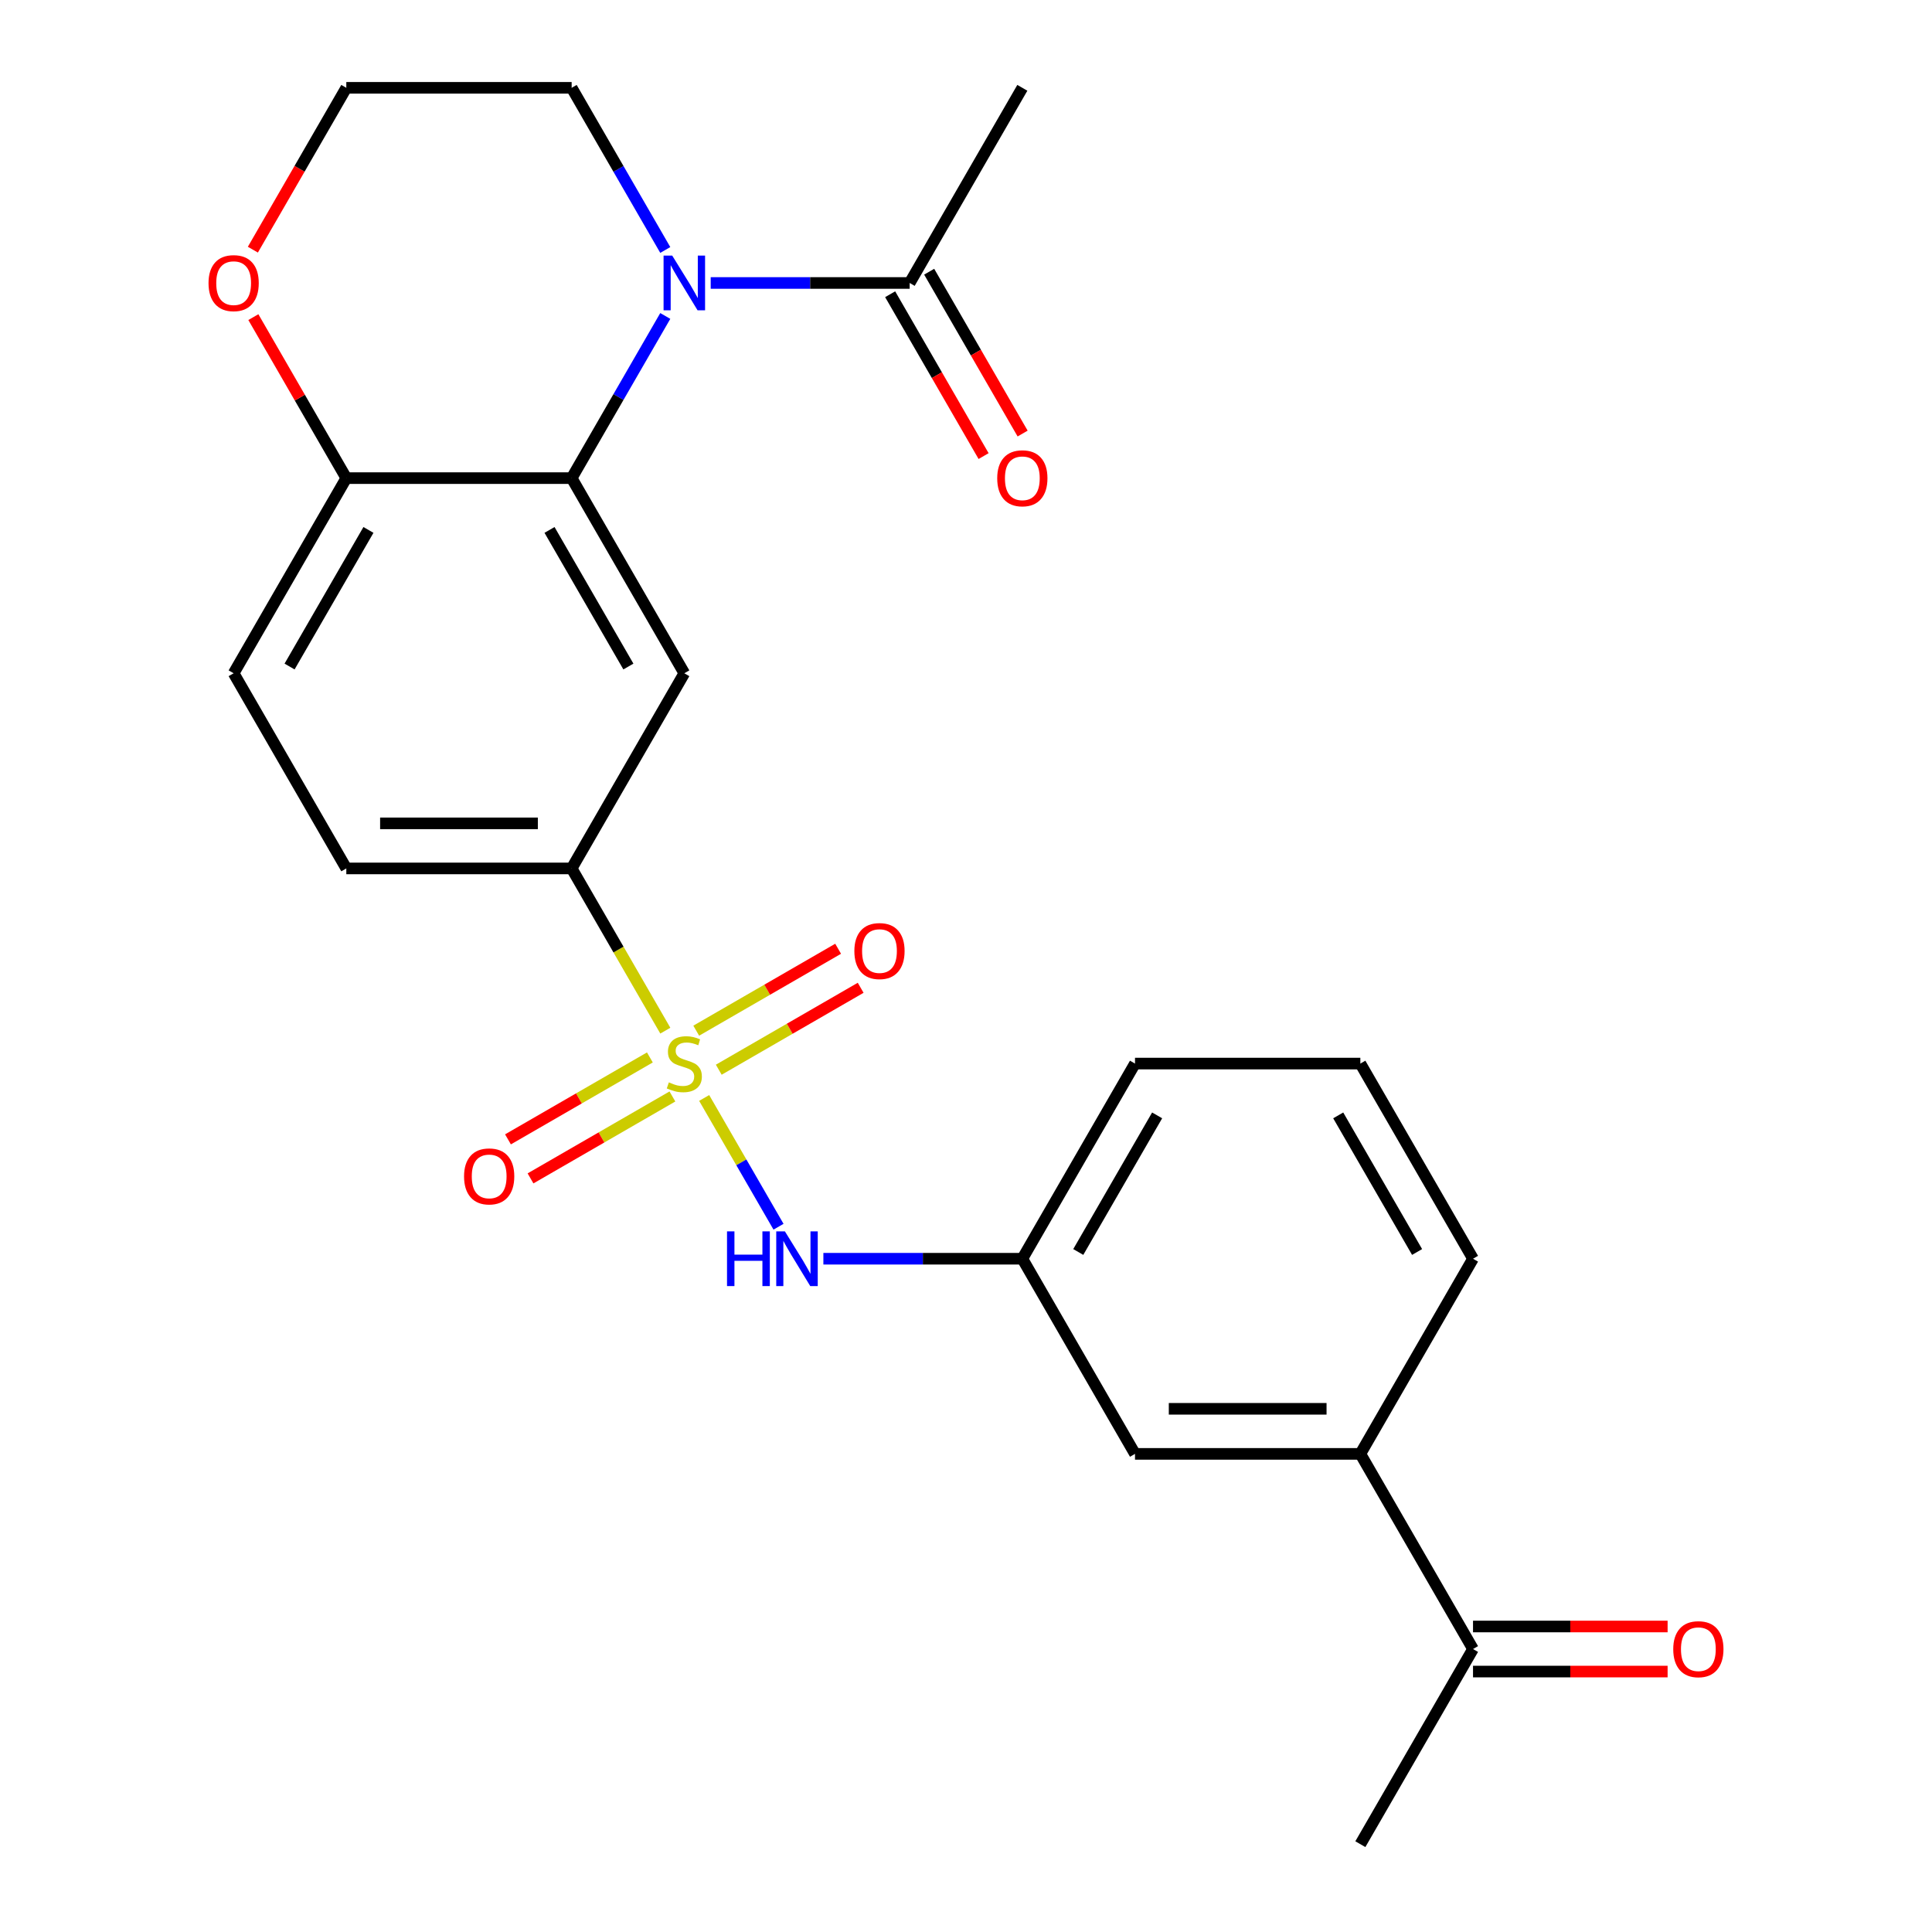 <?xml version='1.0' encoding='iso-8859-1'?>
<svg version='1.1' baseProfile='full'
              xmlns='http://www.w3.org/2000/svg'
                      xmlns:rdkit='http://www.rdkit.org/xml'
                      xmlns:xlink='http://www.w3.org/1999/xlink'
                  xml:space='preserve'
width='1000px' height='1000px' viewBox='0 0 1000 1000'>
<!-- END OF HEADER -->
<rect style='opacity:1.0;fill:#FFFFFF;stroke:none' width='1000' height='1000' x='0' y='0'> </rect>
<path class='bond-3' d='M 344.369,533.469 L 320.128,491.482' style='fill:none;fill-rule:evenodd;stroke:#CCCC00;stroke-width:6px;stroke-linecap:butt;stroke-linejoin:miter;stroke-opacity:1' />
<path class='bond-3' d='M 320.128,491.482 L 295.886,449.495' style='fill:none;fill-rule:evenodd;stroke:#000000;stroke-width:6px;stroke-linecap:butt;stroke-linejoin:miter;stroke-opacity:1' />
<path class='bond-4' d='M 364.479,568.301 L 383.72,601.627' style='fill:none;fill-rule:evenodd;stroke:#CCCC00;stroke-width:6px;stroke-linecap:butt;stroke-linejoin:miter;stroke-opacity:1' />
<path class='bond-4' d='M 383.72,601.627 L 402.961,634.953' style='fill:none;fill-rule:evenodd;stroke:#0000FF;stroke-width:6px;stroke-linecap:butt;stroke-linejoin:miter;stroke-opacity:1' />
<path class='bond-7' d='M 336.377,547.33 L 299.654,568.532' style='fill:none;fill-rule:evenodd;stroke:#CCCC00;stroke-width:6px;stroke-linecap:butt;stroke-linejoin:miter;stroke-opacity:1' />
<path class='bond-7' d='M 299.654,568.532 L 262.932,589.733' style='fill:none;fill-rule:evenodd;stroke:#FF0000;stroke-width:6px;stroke-linecap:butt;stroke-linejoin:miter;stroke-opacity:1' />
<path class='bond-7' d='M 348.04,567.532 L 311.318,588.734' style='fill:none;fill-rule:evenodd;stroke:#CCCC00;stroke-width:6px;stroke-linecap:butt;stroke-linejoin:miter;stroke-opacity:1' />
<path class='bond-7' d='M 311.318,588.734 L 274.596,609.935' style='fill:none;fill-rule:evenodd;stroke:#FF0000;stroke-width:6px;stroke-linecap:butt;stroke-linejoin:miter;stroke-opacity:1' />
<path class='bond-8' d='M 372.032,553.68 L 408.754,532.479' style='fill:none;fill-rule:evenodd;stroke:#CCCC00;stroke-width:6px;stroke-linecap:butt;stroke-linejoin:miter;stroke-opacity:1' />
<path class='bond-8' d='M 408.754,532.479 L 445.477,511.277' style='fill:none;fill-rule:evenodd;stroke:#FF0000;stroke-width:6px;stroke-linecap:butt;stroke-linejoin:miter;stroke-opacity:1' />
<path class='bond-8' d='M 360.369,533.478 L 397.091,512.277' style='fill:none;fill-rule:evenodd;stroke:#CCCC00;stroke-width:6px;stroke-linecap:butt;stroke-linejoin:miter;stroke-opacity:1' />
<path class='bond-8' d='M 397.091,512.277 L 433.813,491.075' style='fill:none;fill-rule:evenodd;stroke:#FF0000;stroke-width:6px;stroke-linecap:butt;stroke-linejoin:miter;stroke-opacity:1' />
<path class='bond-0' d='M 344.346,163.541 L 320.116,205.508' style='fill:none;fill-rule:evenodd;stroke:#0000FF;stroke-width:6px;stroke-linecap:butt;stroke-linejoin:miter;stroke-opacity:1' />
<path class='bond-0' d='M 320.116,205.508 L 295.886,247.475' style='fill:none;fill-rule:evenodd;stroke:#000000;stroke-width:6px;stroke-linecap:butt;stroke-linejoin:miter;stroke-opacity:1' />
<path class='bond-5' d='M 367.86,146.465 L 419.351,146.465' style='fill:none;fill-rule:evenodd;stroke:#0000FF;stroke-width:6px;stroke-linecap:butt;stroke-linejoin:miter;stroke-opacity:1' />
<path class='bond-5' d='M 419.351,146.465 L 470.841,146.465' style='fill:none;fill-rule:evenodd;stroke:#000000;stroke-width:6px;stroke-linecap:butt;stroke-linejoin:miter;stroke-opacity:1' />
<path class='bond-18' d='M 344.346,129.389 L 320.116,87.422' style='fill:none;fill-rule:evenodd;stroke:#0000FF;stroke-width:6px;stroke-linecap:butt;stroke-linejoin:miter;stroke-opacity:1' />
<path class='bond-18' d='M 320.116,87.422 L 295.886,45.455' style='fill:none;fill-rule:evenodd;stroke:#000000;stroke-width:6px;stroke-linecap:butt;stroke-linejoin:miter;stroke-opacity:1' />
<path class='bond-1' d='M 295.886,247.475 L 354.204,348.485' style='fill:none;fill-rule:evenodd;stroke:#000000;stroke-width:6px;stroke-linecap:butt;stroke-linejoin:miter;stroke-opacity:1' />
<path class='bond-1' d='M 284.432,274.29 L 325.255,344.997' style='fill:none;fill-rule:evenodd;stroke:#000000;stroke-width:6px;stroke-linecap:butt;stroke-linejoin:miter;stroke-opacity:1' />
<path class='bond-25' d='M 295.886,247.475 L 179.25,247.475' style='fill:none;fill-rule:evenodd;stroke:#000000;stroke-width:6px;stroke-linecap:butt;stroke-linejoin:miter;stroke-opacity:1' />
<path class='bond-2' d='M 354.204,348.485 L 295.886,449.495' style='fill:none;fill-rule:evenodd;stroke:#000000;stroke-width:6px;stroke-linecap:butt;stroke-linejoin:miter;stroke-opacity:1' />
<path class='bond-15' d='M 295.886,449.495 L 179.25,449.495' style='fill:none;fill-rule:evenodd;stroke:#000000;stroke-width:6px;stroke-linecap:butt;stroke-linejoin:miter;stroke-opacity:1' />
<path class='bond-15' d='M 278.391,426.168 L 196.745,426.168' style='fill:none;fill-rule:evenodd;stroke:#000000;stroke-width:6px;stroke-linecap:butt;stroke-linejoin:miter;stroke-opacity:1' />
<path class='bond-11' d='M 426.179,651.515 L 477.669,651.515' style='fill:none;fill-rule:evenodd;stroke:#0000FF;stroke-width:6px;stroke-linecap:butt;stroke-linejoin:miter;stroke-opacity:1' />
<path class='bond-11' d='M 477.669,651.515 L 529.159,651.515' style='fill:none;fill-rule:evenodd;stroke:#000000;stroke-width:6px;stroke-linecap:butt;stroke-linejoin:miter;stroke-opacity:1' />
<path class='bond-14' d='M 460.74,152.296 L 484.923,194.184' style='fill:none;fill-rule:evenodd;stroke:#000000;stroke-width:6px;stroke-linecap:butt;stroke-linejoin:miter;stroke-opacity:1' />
<path class='bond-14' d='M 484.923,194.184 L 509.107,236.071' style='fill:none;fill-rule:evenodd;stroke:#FF0000;stroke-width:6px;stroke-linecap:butt;stroke-linejoin:miter;stroke-opacity:1' />
<path class='bond-14' d='M 480.942,140.633 L 505.125,182.52' style='fill:none;fill-rule:evenodd;stroke:#000000;stroke-width:6px;stroke-linecap:butt;stroke-linejoin:miter;stroke-opacity:1' />
<path class='bond-14' d='M 505.125,182.52 L 529.309,224.407' style='fill:none;fill-rule:evenodd;stroke:#FF0000;stroke-width:6px;stroke-linecap:butt;stroke-linejoin:miter;stroke-opacity:1' />
<path class='bond-20' d='M 470.841,146.465 L 529.159,45.455' style='fill:none;fill-rule:evenodd;stroke:#000000;stroke-width:6px;stroke-linecap:butt;stroke-linejoin:miter;stroke-opacity:1' />
<path class='bond-6' d='M 179.25,247.475 L 120.932,348.485' style='fill:none;fill-rule:evenodd;stroke:#000000;stroke-width:6px;stroke-linecap:butt;stroke-linejoin:miter;stroke-opacity:1' />
<path class='bond-6' d='M 190.704,274.29 L 149.881,344.997' style='fill:none;fill-rule:evenodd;stroke:#000000;stroke-width:6px;stroke-linecap:butt;stroke-linejoin:miter;stroke-opacity:1' />
<path class='bond-12' d='M 179.25,247.475 L 155.193,205.808' style='fill:none;fill-rule:evenodd;stroke:#000000;stroke-width:6px;stroke-linecap:butt;stroke-linejoin:miter;stroke-opacity:1' />
<path class='bond-12' d='M 155.193,205.808 L 131.137,164.141' style='fill:none;fill-rule:evenodd;stroke:#FF0000;stroke-width:6px;stroke-linecap:butt;stroke-linejoin:miter;stroke-opacity:1' />
<path class='bond-9' d='M 704.114,752.525 L 587.477,752.525' style='fill:none;fill-rule:evenodd;stroke:#000000;stroke-width:6px;stroke-linecap:butt;stroke-linejoin:miter;stroke-opacity:1' />
<path class='bond-9' d='M 686.618,729.198 L 604.973,729.198' style='fill:none;fill-rule:evenodd;stroke:#000000;stroke-width:6px;stroke-linecap:butt;stroke-linejoin:miter;stroke-opacity:1' />
<path class='bond-10' d='M 704.114,752.525 L 762.432,853.535' style='fill:none;fill-rule:evenodd;stroke:#000000;stroke-width:6px;stroke-linecap:butt;stroke-linejoin:miter;stroke-opacity:1' />
<path class='bond-26' d='M 704.114,752.525 L 762.432,651.515' style='fill:none;fill-rule:evenodd;stroke:#000000;stroke-width:6px;stroke-linecap:butt;stroke-linejoin:miter;stroke-opacity:1' />
<path class='bond-17' d='M 762.432,865.199 L 812.792,865.199' style='fill:none;fill-rule:evenodd;stroke:#000000;stroke-width:6px;stroke-linecap:butt;stroke-linejoin:miter;stroke-opacity:1' />
<path class='bond-17' d='M 812.792,865.199 L 863.152,865.199' style='fill:none;fill-rule:evenodd;stroke:#FF0000;stroke-width:6px;stroke-linecap:butt;stroke-linejoin:miter;stroke-opacity:1' />
<path class='bond-17' d='M 762.432,841.872 L 812.792,841.872' style='fill:none;fill-rule:evenodd;stroke:#000000;stroke-width:6px;stroke-linecap:butt;stroke-linejoin:miter;stroke-opacity:1' />
<path class='bond-17' d='M 812.792,841.872 L 863.152,841.872' style='fill:none;fill-rule:evenodd;stroke:#FF0000;stroke-width:6px;stroke-linecap:butt;stroke-linejoin:miter;stroke-opacity:1' />
<path class='bond-24' d='M 762.432,853.535 L 704.114,954.545' style='fill:none;fill-rule:evenodd;stroke:#000000;stroke-width:6px;stroke-linecap:butt;stroke-linejoin:miter;stroke-opacity:1' />
<path class='bond-13' d='M 529.159,651.515 L 587.477,752.525' style='fill:none;fill-rule:evenodd;stroke:#000000;stroke-width:6px;stroke-linecap:butt;stroke-linejoin:miter;stroke-opacity:1' />
<path class='bond-23' d='M 529.159,651.515 L 587.477,550.505' style='fill:none;fill-rule:evenodd;stroke:#000000;stroke-width:6px;stroke-linecap:butt;stroke-linejoin:miter;stroke-opacity:1' />
<path class='bond-23' d='M 558.109,648.027 L 598.932,577.32' style='fill:none;fill-rule:evenodd;stroke:#000000;stroke-width:6px;stroke-linecap:butt;stroke-linejoin:miter;stroke-opacity:1' />
<path class='bond-19' d='M 130.883,129.229 L 155.066,87.342' style='fill:none;fill-rule:evenodd;stroke:#FF0000;stroke-width:6px;stroke-linecap:butt;stroke-linejoin:miter;stroke-opacity:1' />
<path class='bond-19' d='M 155.066,87.342 L 179.25,45.455' style='fill:none;fill-rule:evenodd;stroke:#000000;stroke-width:6px;stroke-linecap:butt;stroke-linejoin:miter;stroke-opacity:1' />
<path class='bond-16' d='M 179.25,449.495 L 120.932,348.485' style='fill:none;fill-rule:evenodd;stroke:#000000;stroke-width:6px;stroke-linecap:butt;stroke-linejoin:miter;stroke-opacity:1' />
<path class='bond-27' d='M 295.886,45.455 L 179.25,45.455' style='fill:none;fill-rule:evenodd;stroke:#000000;stroke-width:6px;stroke-linecap:butt;stroke-linejoin:miter;stroke-opacity:1' />
<path class='bond-21' d='M 762.432,651.515 L 704.114,550.505' style='fill:none;fill-rule:evenodd;stroke:#000000;stroke-width:6px;stroke-linecap:butt;stroke-linejoin:miter;stroke-opacity:1' />
<path class='bond-21' d='M 733.482,648.027 L 692.659,577.32' style='fill:none;fill-rule:evenodd;stroke:#000000;stroke-width:6px;stroke-linecap:butt;stroke-linejoin:miter;stroke-opacity:1' />
<path class='bond-22' d='M 704.114,550.505 L 587.477,550.505' style='fill:none;fill-rule:evenodd;stroke:#000000;stroke-width:6px;stroke-linecap:butt;stroke-linejoin:miter;stroke-opacity:1' />
<path  class='atom-0' d='M 346.204 560.225
Q 346.524 560.345, 347.844 560.905
Q 349.164 561.465, 350.604 561.825
Q 352.084 562.145, 353.524 562.145
Q 356.204 562.145, 357.764 560.865
Q 359.324 559.545, 359.324 557.265
Q 359.324 555.705, 358.524 554.745
Q 357.764 553.785, 356.564 553.265
Q 355.364 552.745, 353.364 552.145
Q 350.844 551.385, 349.324 550.665
Q 347.844 549.945, 346.764 548.425
Q 345.724 546.905, 345.724 544.345
Q 345.724 540.785, 348.124 538.585
Q 350.564 536.385, 355.364 536.385
Q 358.644 536.385, 362.364 537.945
L 361.444 541.025
Q 358.044 539.625, 355.484 539.625
Q 352.724 539.625, 351.204 540.785
Q 349.684 541.905, 349.724 543.865
Q 349.724 545.385, 350.484 546.305
Q 351.284 547.225, 352.404 547.745
Q 353.564 548.265, 355.484 548.865
Q 358.044 549.665, 359.564 550.465
Q 361.084 551.265, 362.164 552.905
Q 363.284 554.505, 363.284 557.265
Q 363.284 561.185, 360.644 563.305
Q 358.044 565.385, 353.684 565.385
Q 351.164 565.385, 349.244 564.825
Q 347.364 564.305, 345.124 563.385
L 346.204 560.225
' fill='#CCCC00'/>
<path  class='atom-1' d='M 347.944 132.305
L 357.224 147.305
Q 358.144 148.785, 359.624 151.465
Q 361.104 154.145, 361.184 154.305
L 361.184 132.305
L 364.944 132.305
L 364.944 160.625
L 361.064 160.625
L 351.104 144.225
Q 349.944 142.305, 348.704 140.105
Q 347.504 137.905, 347.144 137.225
L 347.144 160.625
L 343.464 160.625
L 343.464 132.305
L 347.944 132.305
' fill='#0000FF'/>
<path  class='atom-5' d='M 376.303 637.355
L 380.143 637.355
L 380.143 649.395
L 394.623 649.395
L 394.623 637.355
L 398.463 637.355
L 398.463 665.675
L 394.623 665.675
L 394.623 652.595
L 380.143 652.595
L 380.143 665.675
L 376.303 665.675
L 376.303 637.355
' fill='#0000FF'/>
<path  class='atom-5' d='M 406.263 637.355
L 415.543 652.355
Q 416.463 653.835, 417.943 656.515
Q 419.423 659.195, 419.503 659.355
L 419.503 637.355
L 423.263 637.355
L 423.263 665.675
L 419.383 665.675
L 409.423 649.275
Q 408.263 647.355, 407.023 645.155
Q 405.823 642.955, 405.463 642.275
L 405.463 665.675
L 401.783 665.675
L 401.783 637.355
L 406.263 637.355
' fill='#0000FF'/>
<path  class='atom-8' d='M 240.194 608.903
Q 240.194 602.103, 243.554 598.303
Q 246.914 594.503, 253.194 594.503
Q 259.474 594.503, 262.834 598.303
Q 266.194 602.103, 266.194 608.903
Q 266.194 615.783, 262.794 619.703
Q 259.394 623.583, 253.194 623.583
Q 246.954 623.583, 243.554 619.703
Q 240.194 615.823, 240.194 608.903
M 253.194 620.383
Q 257.514 620.383, 259.834 617.503
Q 262.194 614.583, 262.194 608.903
Q 262.194 603.343, 259.834 600.543
Q 257.514 597.703, 253.194 597.703
Q 248.874 597.703, 246.514 600.503
Q 244.194 603.303, 244.194 608.903
Q 244.194 614.623, 246.514 617.503
Q 248.874 620.383, 253.194 620.383
' fill='#FF0000'/>
<path  class='atom-9' d='M 442.215 492.267
Q 442.215 485.467, 445.575 481.667
Q 448.935 477.867, 455.215 477.867
Q 461.495 477.867, 464.855 481.667
Q 468.215 485.467, 468.215 492.267
Q 468.215 499.147, 464.815 503.067
Q 461.415 506.947, 455.215 506.947
Q 448.975 506.947, 445.575 503.067
Q 442.215 499.187, 442.215 492.267
M 455.215 503.747
Q 459.535 503.747, 461.855 500.867
Q 464.215 497.947, 464.215 492.267
Q 464.215 486.707, 461.855 483.907
Q 459.535 481.067, 455.215 481.067
Q 450.895 481.067, 448.535 483.867
Q 446.215 486.667, 446.215 492.267
Q 446.215 497.987, 448.535 500.867
Q 450.895 503.747, 455.215 503.747
' fill='#FF0000'/>
<path  class='atom-13' d='M 107.932 146.545
Q 107.932 139.745, 111.292 135.945
Q 114.652 132.145, 120.932 132.145
Q 127.212 132.145, 130.572 135.945
Q 133.932 139.745, 133.932 146.545
Q 133.932 153.425, 130.532 157.345
Q 127.132 161.225, 120.932 161.225
Q 114.692 161.225, 111.292 157.345
Q 107.932 153.465, 107.932 146.545
M 120.932 158.025
Q 125.252 158.025, 127.572 155.145
Q 129.932 152.225, 129.932 146.545
Q 129.932 140.985, 127.572 138.185
Q 125.252 135.345, 120.932 135.345
Q 116.612 135.345, 114.252 138.145
Q 111.932 140.945, 111.932 146.545
Q 111.932 152.265, 114.252 155.145
Q 116.612 158.025, 120.932 158.025
' fill='#FF0000'/>
<path  class='atom-15' d='M 516.159 247.555
Q 516.159 240.755, 519.519 236.955
Q 522.879 233.155, 529.159 233.155
Q 535.439 233.155, 538.799 236.955
Q 542.159 240.755, 542.159 247.555
Q 542.159 254.435, 538.759 258.355
Q 535.359 262.235, 529.159 262.235
Q 522.919 262.235, 519.519 258.355
Q 516.159 254.475, 516.159 247.555
M 529.159 259.035
Q 533.479 259.035, 535.799 256.155
Q 538.159 253.235, 538.159 247.555
Q 538.159 241.995, 535.799 239.195
Q 533.479 236.355, 529.159 236.355
Q 524.839 236.355, 522.479 239.155
Q 520.159 241.955, 520.159 247.555
Q 520.159 253.275, 522.479 256.155
Q 524.839 259.035, 529.159 259.035
' fill='#FF0000'/>
<path  class='atom-18' d='M 866.068 853.615
Q 866.068 846.815, 869.428 843.015
Q 872.788 839.215, 879.068 839.215
Q 885.348 839.215, 888.708 843.015
Q 892.068 846.815, 892.068 853.615
Q 892.068 860.495, 888.668 864.415
Q 885.268 868.295, 879.068 868.295
Q 872.828 868.295, 869.428 864.415
Q 866.068 860.535, 866.068 853.615
M 879.068 865.095
Q 883.388 865.095, 885.708 862.215
Q 888.068 859.295, 888.068 853.615
Q 888.068 848.055, 885.708 845.255
Q 883.388 842.415, 879.068 842.415
Q 874.748 842.415, 872.388 845.215
Q 870.068 848.015, 870.068 853.615
Q 870.068 859.335, 872.388 862.215
Q 874.748 865.095, 879.068 865.095
' fill='#FF0000'/>
</svg>
